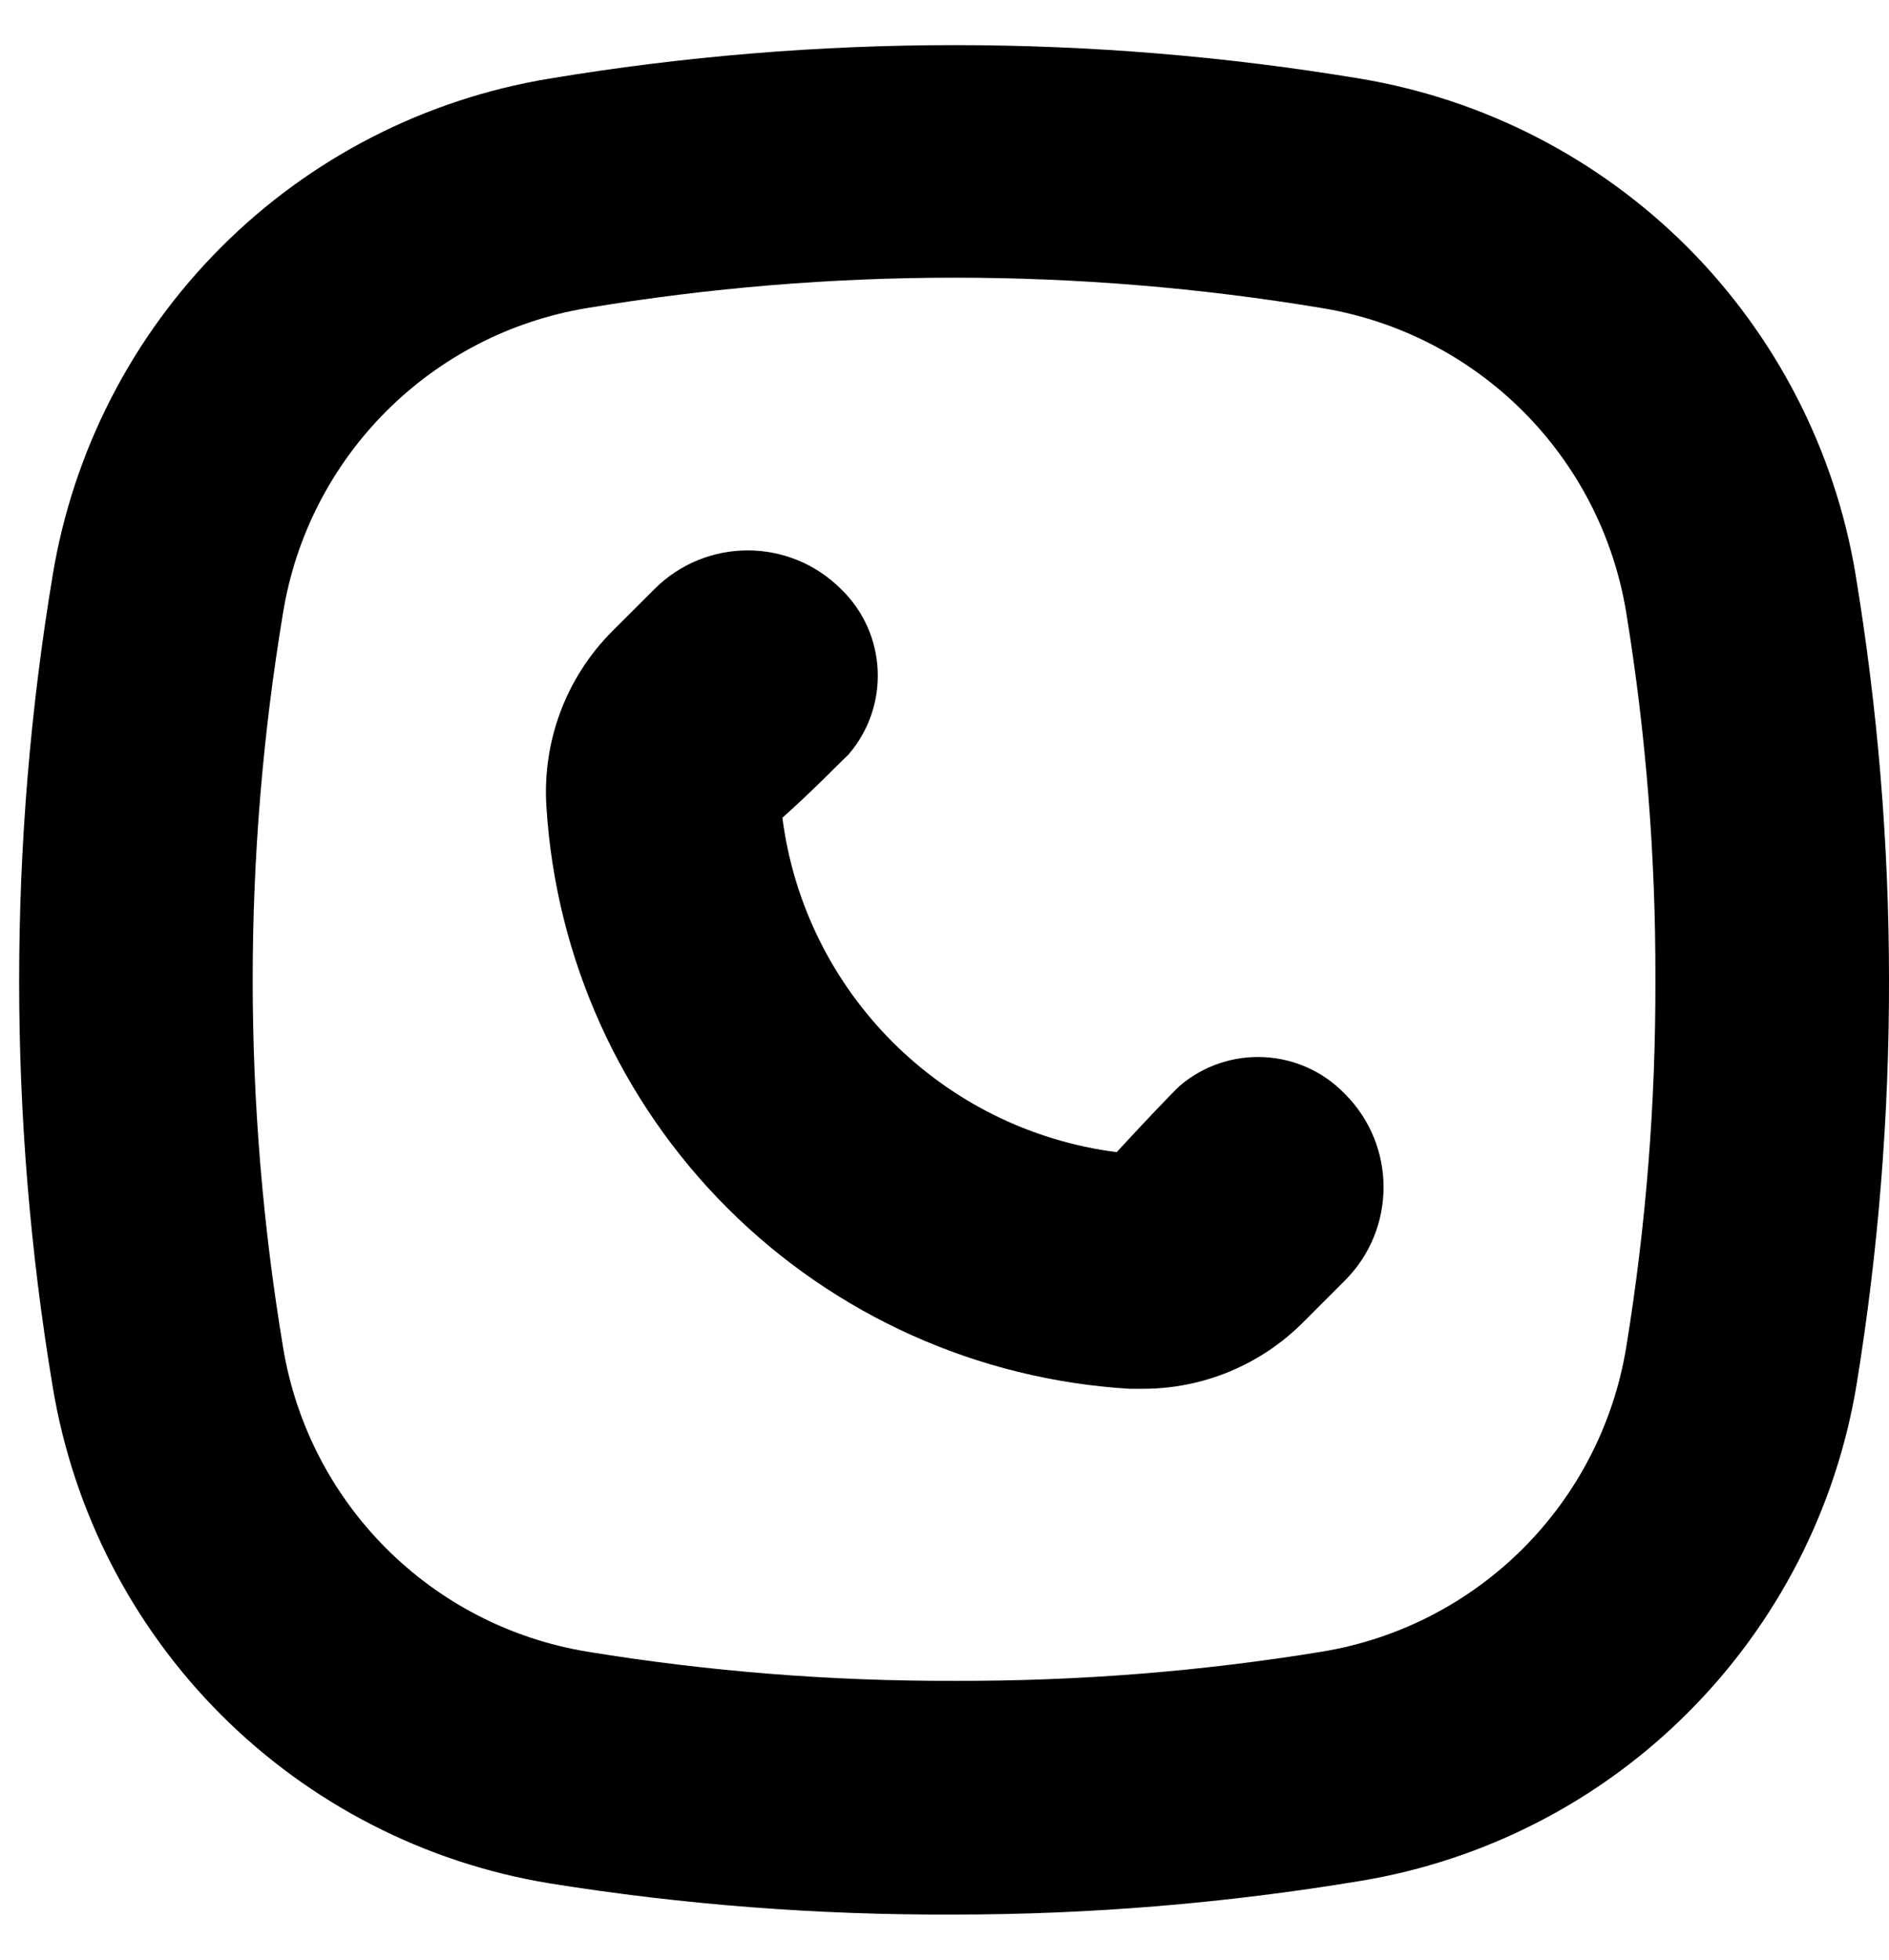 <svg width="27" height="28" viewBox="0 0 27 28" fill="none" xmlns="http://www.w3.org/2000/svg">
<path d="M19.442 1.124C15.604 0.485 11.685 0.485 7.848 1.124C6.072 1.418 4.432 2.259 3.161 3.532C1.888 4.805 1.046 6.444 0.753 8.219C0.114 12.058 0.114 15.976 0.753 19.813C1.046 21.588 1.888 23.229 3.161 24.502C4.432 25.773 6.073 26.616 7.848 26.908C9.765 27.216 11.703 27.364 13.645 27.355C15.587 27.355 17.527 27.193 19.442 26.875C21.218 26.582 22.858 25.741 24.129 24.467C25.402 23.194 26.244 21.556 26.537 19.781C26.848 17.87 27.003 15.937 27 14C27 12.058 26.838 10.118 26.521 8.202C26.226 6.432 25.384 4.798 24.116 3.528C22.846 2.26 21.212 1.419 19.442 1.124ZM23.244 19.25C22.877 21.483 21.128 23.232 18.894 23.599C17.16 23.883 15.404 24.021 13.645 24.016C11.886 24.021 10.13 23.883 8.395 23.599C6.162 23.232 4.413 21.483 4.046 19.25C3.467 15.775 3.467 12.23 4.046 8.754C4.411 6.521 6.16 4.768 8.395 4.401C11.869 3.823 15.415 3.823 18.891 4.401C21.124 4.766 22.877 6.516 23.244 8.751C23.527 10.485 23.666 12.241 23.661 14C23.666 15.759 23.527 17.515 23.244 19.25Z" fill="black"/>
<path d="M16.866 15.511C16.762 15.608 16.39 15.996 15.96 16.463L15.961 16.462C13.467 16.141 11.504 14.178 11.183 11.684C11.651 11.266 12.018 10.882 12.135 10.774H12.133C12.725 10.081 12.676 9.049 12.021 8.417C11.284 7.68 10.091 7.68 9.354 8.417L8.749 9.021C8.09 9.682 7.75 10.595 7.81 11.525C7.944 13.691 8.866 15.733 10.402 17.266C11.938 18.798 13.982 19.714 16.149 19.843H16.337C17.192 19.843 18.014 19.504 18.62 18.899L19.225 18.294C19.959 17.559 19.959 16.367 19.225 15.632C18.594 14.975 17.561 14.923 16.866 15.511Z" fill="black"/>
</svg>
